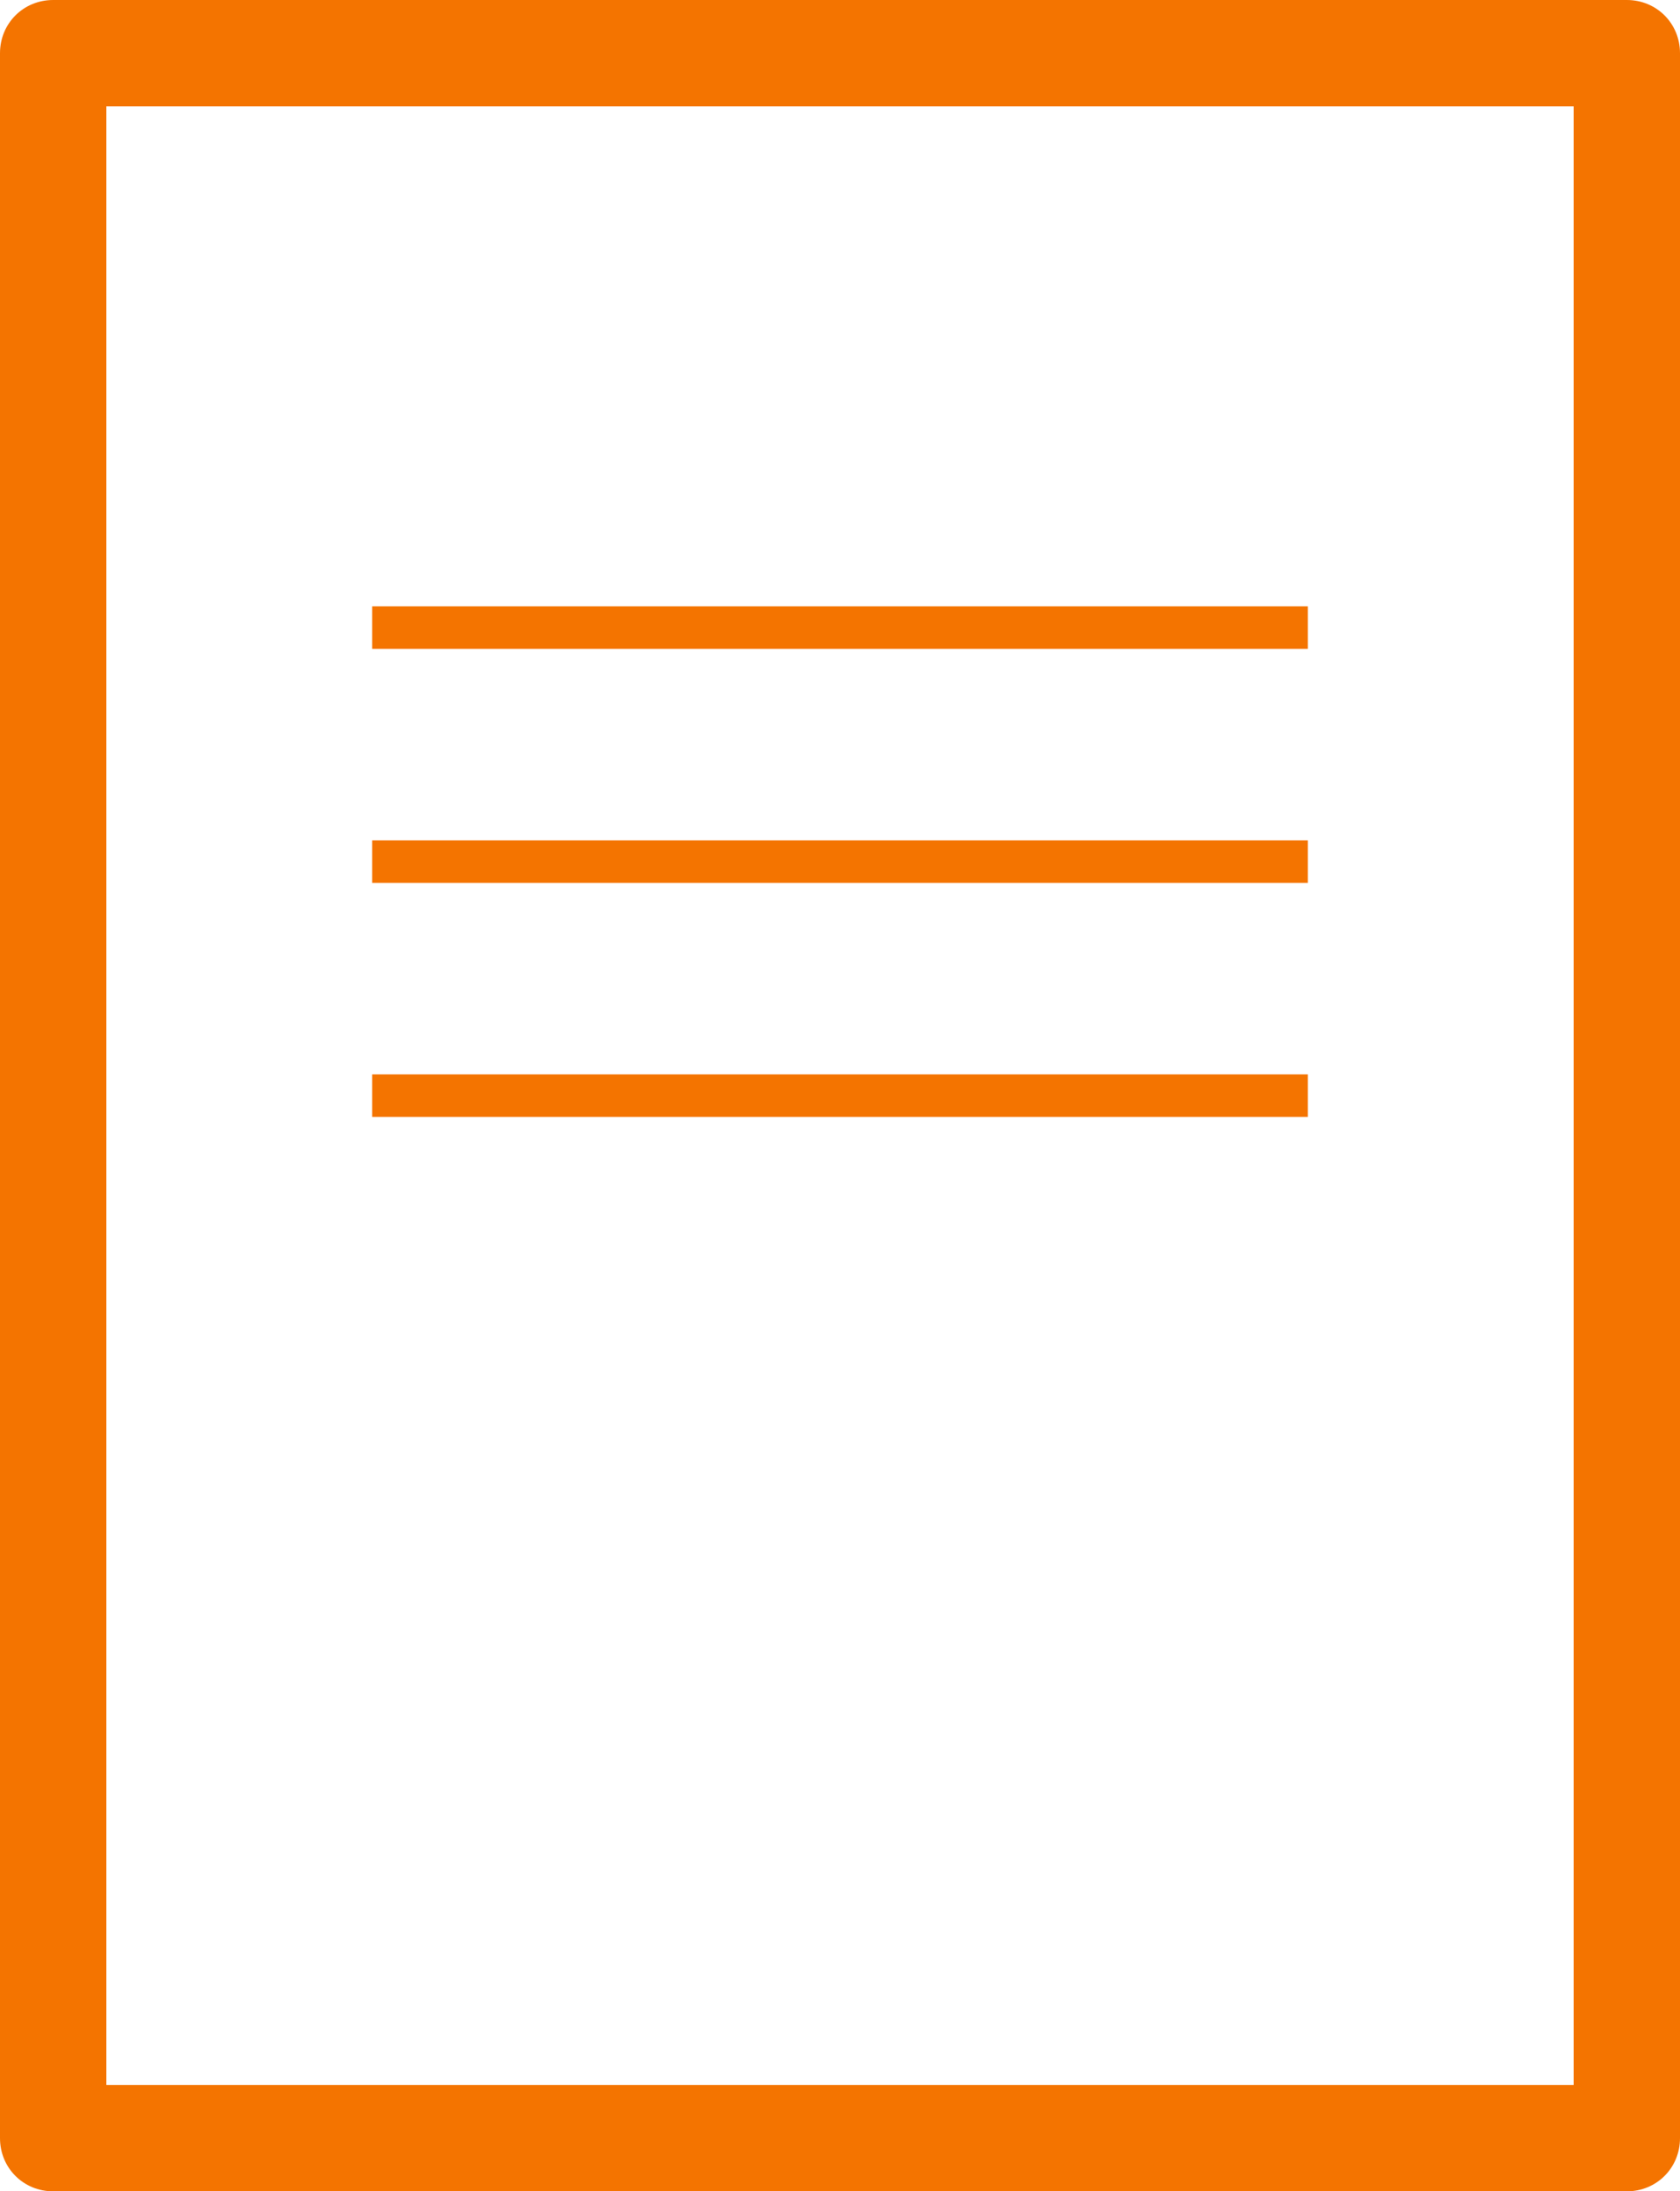 <?xml version="1.0" encoding="UTF-8"?> <svg xmlns="http://www.w3.org/2000/svg" xmlns:xlink="http://www.w3.org/1999/xlink" version="1.1" id="art" x="0px" y="0px" viewBox="0 0 79 103" style="enable-background:new 0 0 79 103;" xml:space="preserve"> <style type="text/css"> .st0{fill:#F47400;} </style> <path class="st0" d="M76.5,0h-74C1.1,0,0,1.1,0,2.5v98c0,1.4,1.1,2.5,2.5,2.5h74c1.4,0,2.5-1.1,2.5-2.5v-98C79,1.1,77.9,0,76.5,0z M74,98H5V5h69V98z"></path> <rect x="17.5" y="28.5" class="st0" width="44" height="2"></rect> <rect x="17.5" y="50.5" class="st0" width="44" height="2"></rect> <rect x="17.5" y="39.5" class="st0" width="44" height="2"></rect> </svg> 